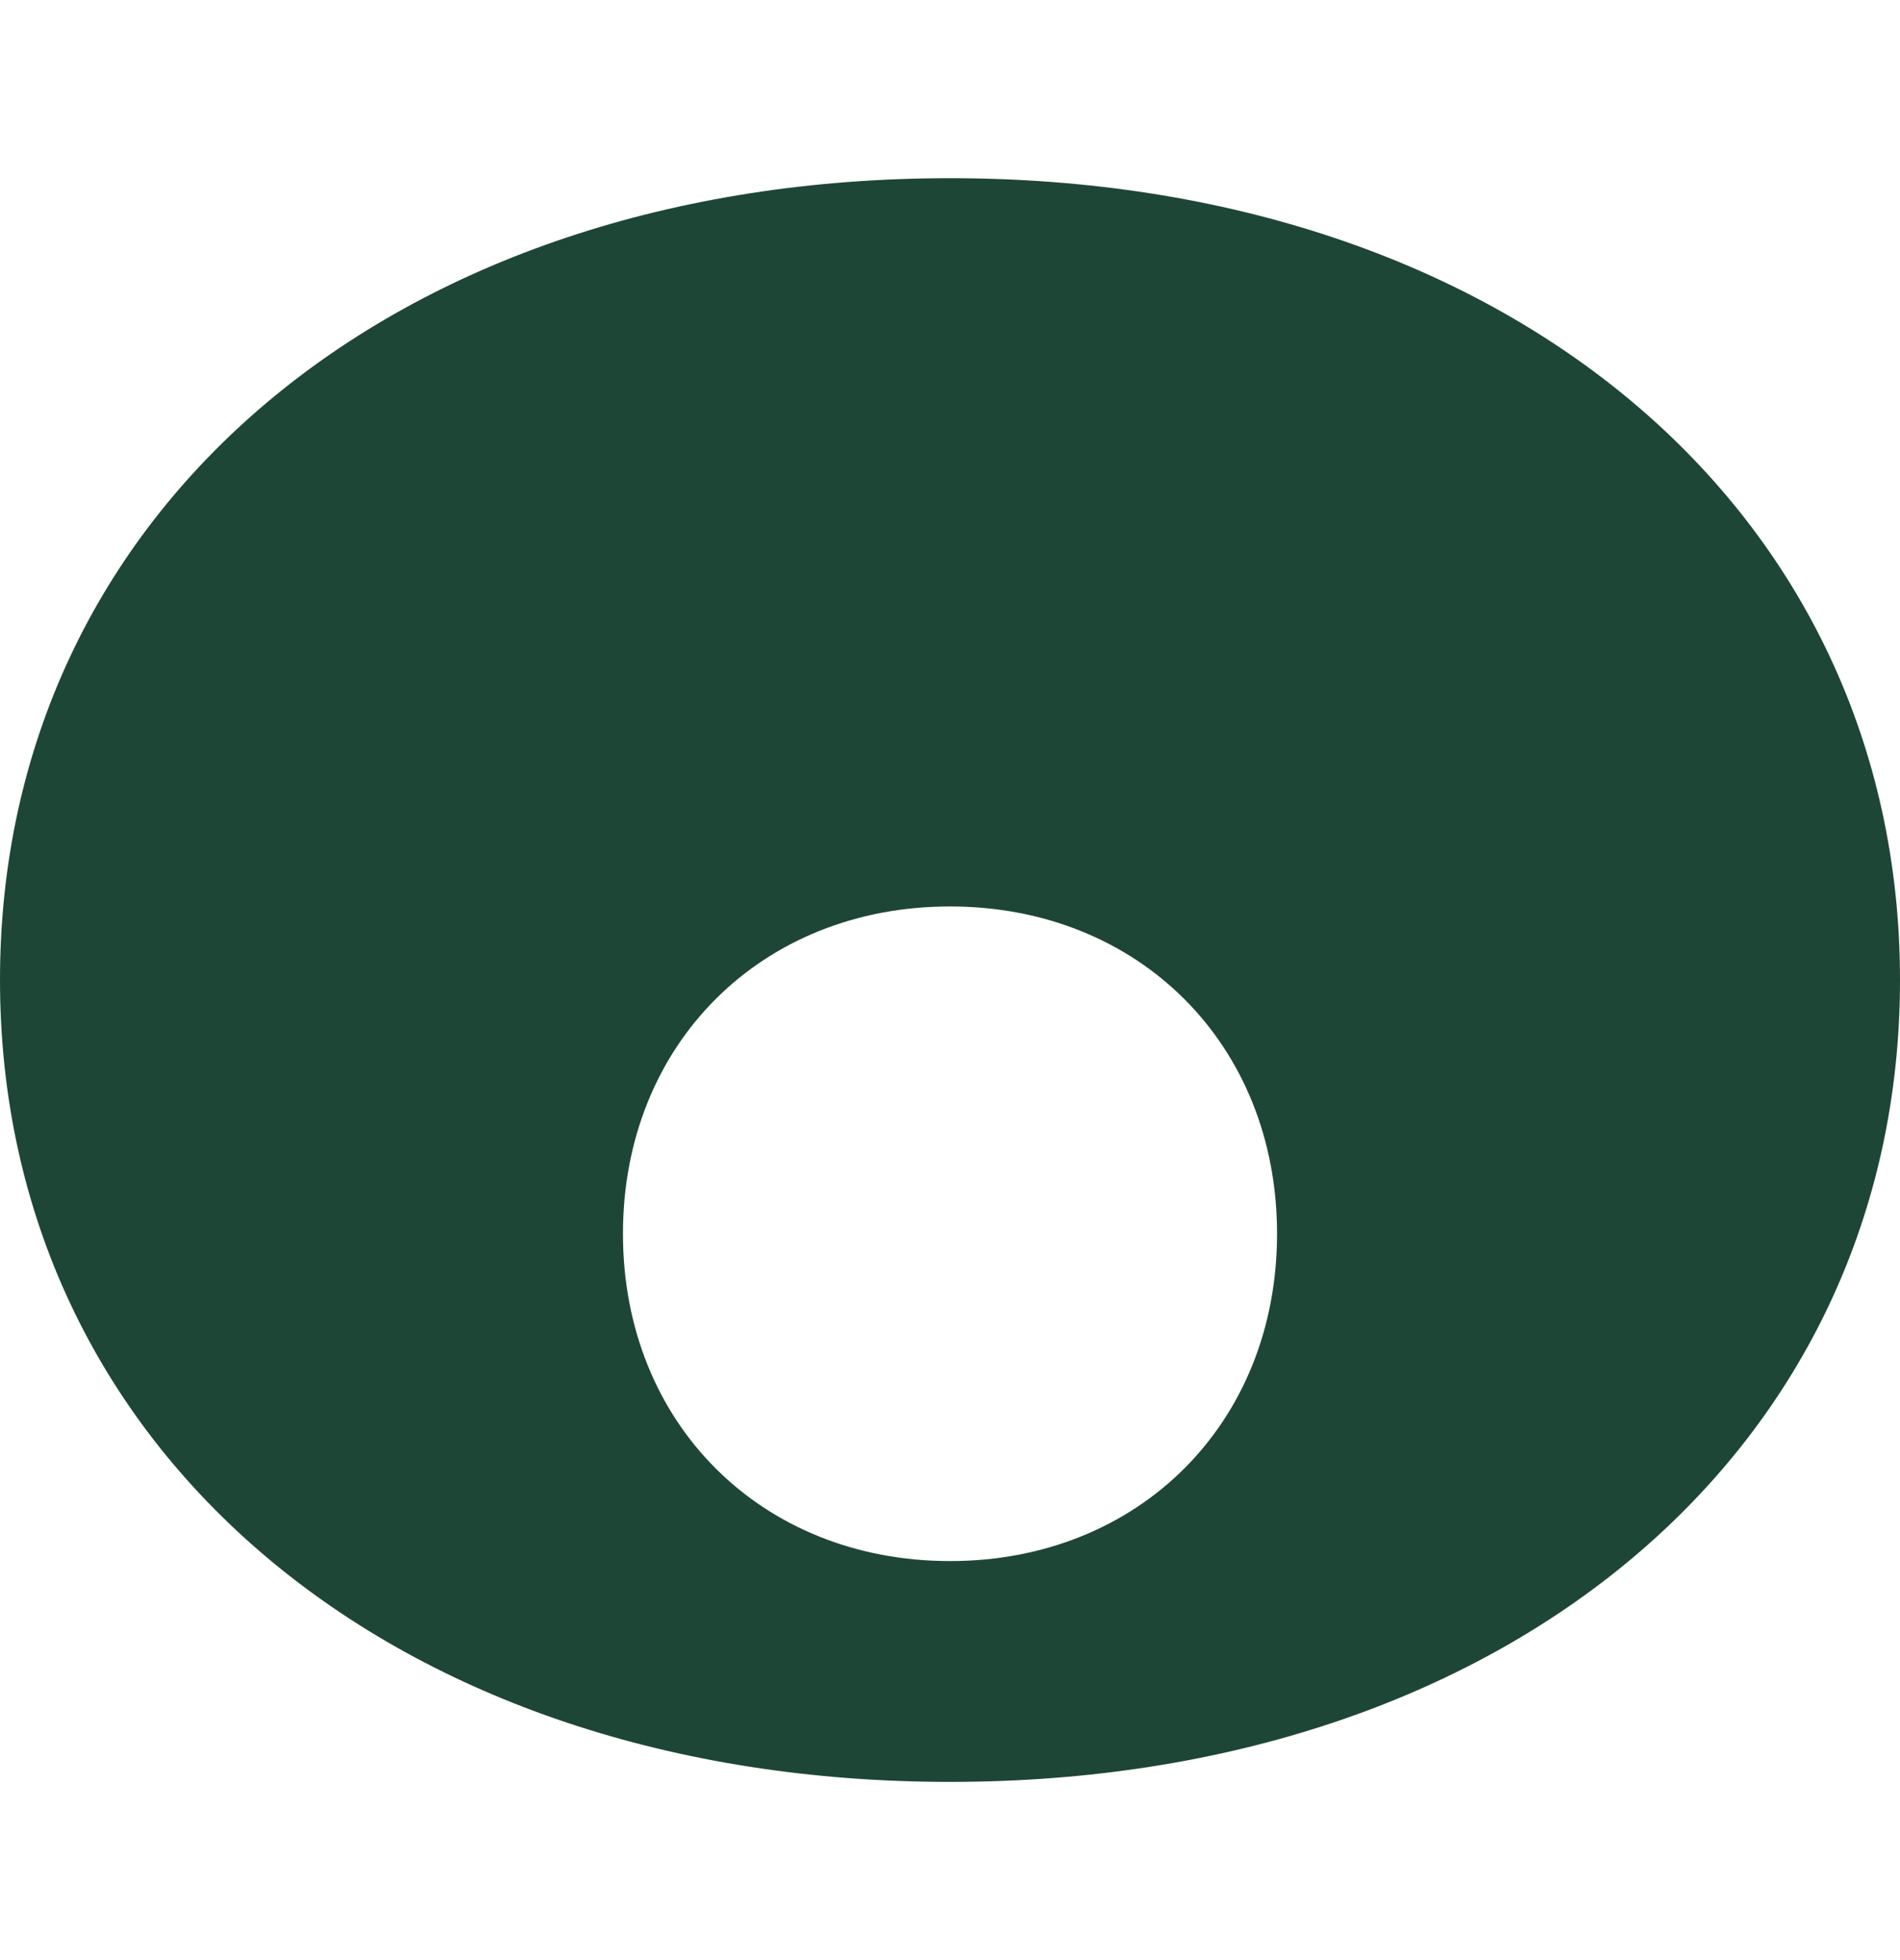 <svg width="32" height="33" viewBox="0 0 32 33" fill="none" xmlns="http://www.w3.org/2000/svg">
<path d="M16 26.282C19.176 26.282 21.508 23.965 21.508 20.771C21.508 17.578 19.176 15.261 16 15.261C12.824 15.261 10.492 17.578 10.492 20.771C10.492 23.965 12.824 26.282 16 26.282ZM16 3C25.368 3 32 8.592 32 16.5C32 24.408 25.365 30 16 30C6.635 30 1.02587e-06 24.408 1.02587e-06 16.5C-0.003 8.592 6.632 3 16 3Z" fill="#1E4637"/>
</svg>
